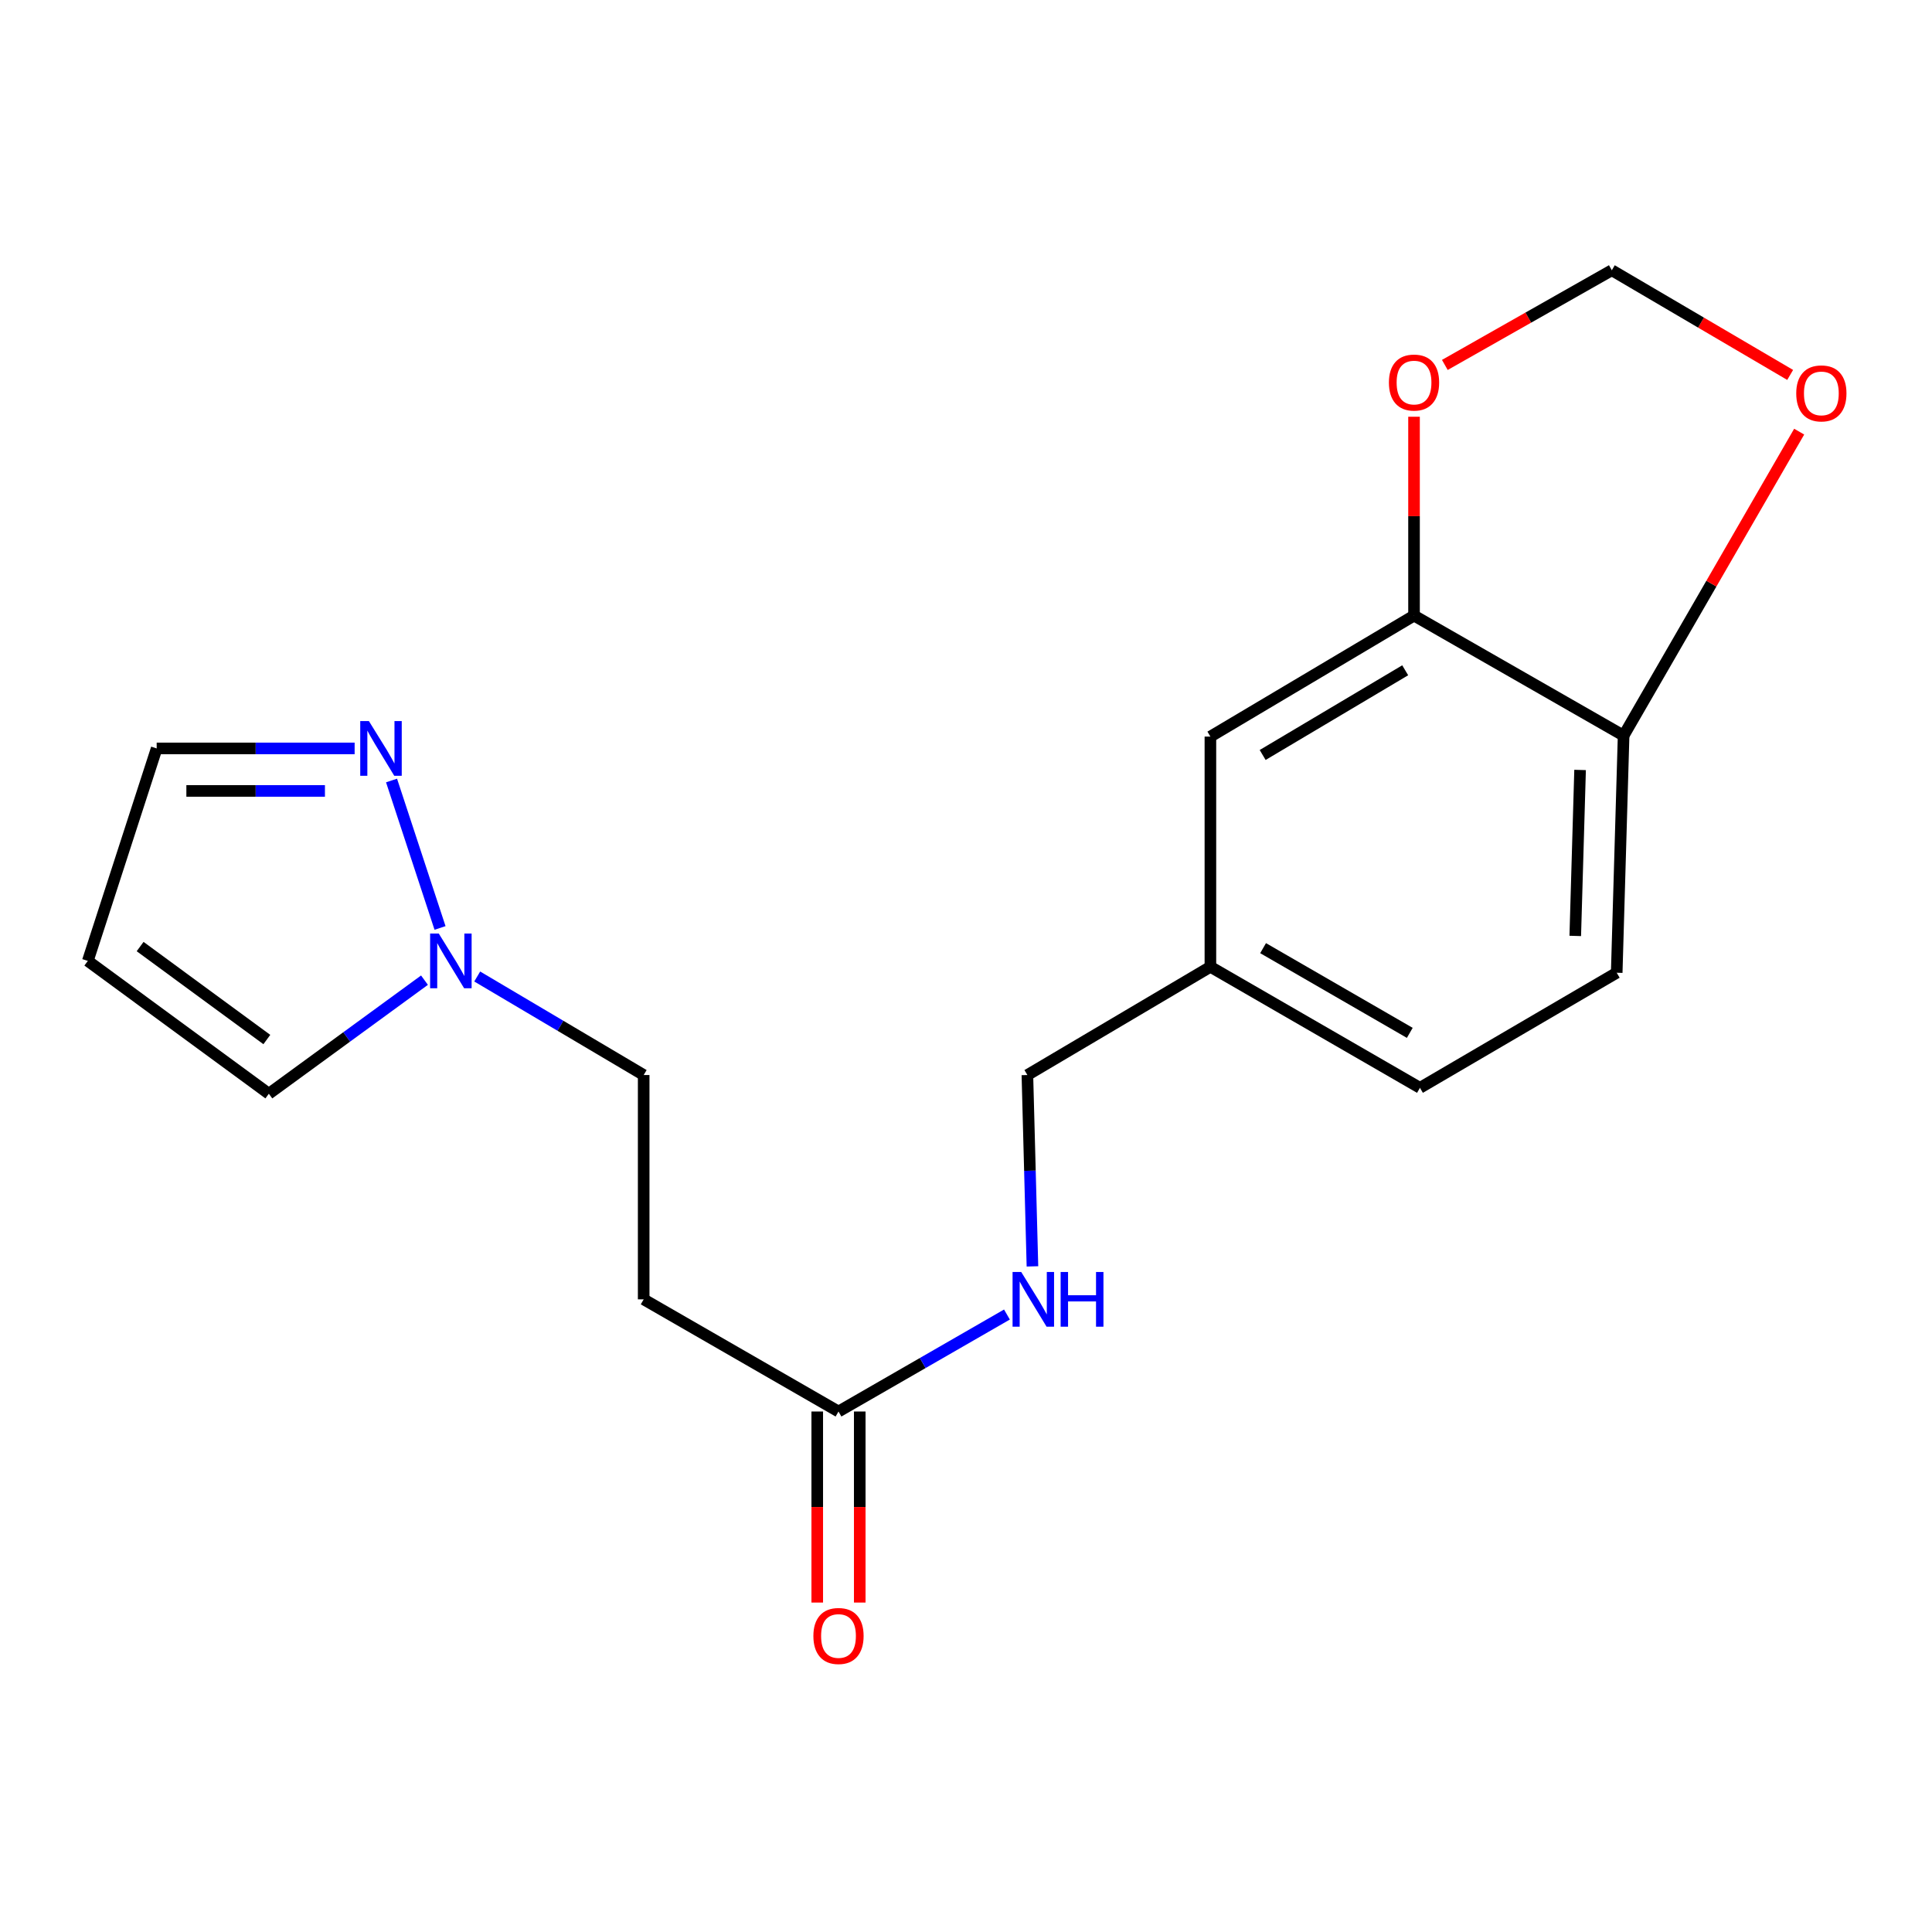 <?xml version='1.0' encoding='iso-8859-1'?>
<svg version='1.1' baseProfile='full'
              xmlns='http://www.w3.org/2000/svg'
                      xmlns:rdkit='http://www.rdkit.org/xml'
                      xmlns:xlink='http://www.w3.org/1999/xlink'
                  xml:space='preserve'
width='1000px' height='1000px' viewBox='0 0 1000 1000'>
<!-- END OF HEADER -->
<rect style='opacity:1.0;fill:#FFFFFF;stroke:none' width='1000' height='1000' x='0' y='0'> </rect>
<path class='bond-0' d='M 227.759,480.308 L 202.661,403.987' style='fill:none;fill-rule:evenodd;stroke:#0000FF;stroke-width:6px;stroke-linecap:butt;stroke-linejoin:miter;stroke-opacity:1' />
<path class='bond-8' d='M 219.712,507.328 L 179.433,536.722' style='fill:none;fill-rule:evenodd;stroke:#0000FF;stroke-width:6px;stroke-linecap:butt;stroke-linejoin:miter;stroke-opacity:1' />
<path class='bond-8' d='M 179.433,536.722 L 139.154,566.115' style='fill:none;fill-rule:evenodd;stroke:#000000;stroke-width:6px;stroke-linecap:butt;stroke-linejoin:miter;stroke-opacity:1' />
<path class='bond-14' d='M 247.007,505.436 L 290.087,530.935' style='fill:none;fill-rule:evenodd;stroke:#0000FF;stroke-width:6px;stroke-linecap:butt;stroke-linejoin:miter;stroke-opacity:1' />
<path class='bond-14' d='M 290.087,530.935 L 333.167,556.435' style='fill:none;fill-rule:evenodd;stroke:#000000;stroke-width:6px;stroke-linecap:butt;stroke-linejoin:miter;stroke-opacity:1' />
<path class='bond-12' d='M 183.558,387.382 L 132.327,387.382' style='fill:none;fill-rule:evenodd;stroke:#0000FF;stroke-width:6px;stroke-linecap:butt;stroke-linejoin:miter;stroke-opacity:1' />
<path class='bond-12' d='M 132.327,387.382 L 81.096,387.382' style='fill:none;fill-rule:evenodd;stroke:#000000;stroke-width:6px;stroke-linecap:butt;stroke-linejoin:miter;stroke-opacity:1' />
<path class='bond-12' d='M 168.189,409.383 L 132.327,409.383' style='fill:none;fill-rule:evenodd;stroke:#0000FF;stroke-width:6px;stroke-linecap:butt;stroke-linejoin:miter;stroke-opacity:1' />
<path class='bond-12' d='M 132.327,409.383 L 96.465,409.383' style='fill:none;fill-rule:evenodd;stroke:#000000;stroke-width:6px;stroke-linecap:butt;stroke-linejoin:miter;stroke-opacity:1' />
<path class='bond-1' d='M 731.898,318.628 L 626.501,381.258' style='fill:none;fill-rule:evenodd;stroke:#000000;stroke-width:6px;stroke-linecap:butt;stroke-linejoin:miter;stroke-opacity:1' />
<path class='bond-1' d='M 727.328,346.937 L 653.55,390.777' style='fill:none;fill-rule:evenodd;stroke:#000000;stroke-width:6px;stroke-linecap:butt;stroke-linejoin:miter;stroke-opacity:1' />
<path class='bond-5' d='M 731.898,318.628 L 731.898,267.167' style='fill:none;fill-rule:evenodd;stroke:#000000;stroke-width:6px;stroke-linecap:butt;stroke-linejoin:miter;stroke-opacity:1' />
<path class='bond-5' d='M 731.898,267.167 L 731.898,215.706' style='fill:none;fill-rule:evenodd;stroke:#FF0000;stroke-width:6px;stroke-linecap:butt;stroke-linejoin:miter;stroke-opacity:1' />
<path class='bond-20' d='M 731.898,318.628 L 840.376,380.757' style='fill:none;fill-rule:evenodd;stroke:#000000;stroke-width:6px;stroke-linecap:butt;stroke-linejoin:miter;stroke-opacity:1' />
<path class='bond-2' d='M 434.005,730.597 L 333.167,672.539' style='fill:none;fill-rule:evenodd;stroke:#000000;stroke-width:6px;stroke-linecap:butt;stroke-linejoin:miter;stroke-opacity:1' />
<path class='bond-10' d='M 434.005,730.597 L 477.599,705.498' style='fill:none;fill-rule:evenodd;stroke:#000000;stroke-width:6px;stroke-linecap:butt;stroke-linejoin:miter;stroke-opacity:1' />
<path class='bond-10' d='M 477.599,705.498 L 521.194,680.398' style='fill:none;fill-rule:evenodd;stroke:#0000FF;stroke-width:6px;stroke-linecap:butt;stroke-linejoin:miter;stroke-opacity:1' />
<path class='bond-13' d='M 423.004,730.597 L 423.004,780.038' style='fill:none;fill-rule:evenodd;stroke:#000000;stroke-width:6px;stroke-linecap:butt;stroke-linejoin:miter;stroke-opacity:1' />
<path class='bond-13' d='M 423.004,780.038 L 423.004,829.479' style='fill:none;fill-rule:evenodd;stroke:#FF0000;stroke-width:6px;stroke-linecap:butt;stroke-linejoin:miter;stroke-opacity:1' />
<path class='bond-13' d='M 445.005,730.597 L 445.005,780.038' style='fill:none;fill-rule:evenodd;stroke:#000000;stroke-width:6px;stroke-linecap:butt;stroke-linejoin:miter;stroke-opacity:1' />
<path class='bond-13' d='M 445.005,780.038 L 445.005,829.479' style='fill:none;fill-rule:evenodd;stroke:#FF0000;stroke-width:6px;stroke-linecap:butt;stroke-linejoin:miter;stroke-opacity:1' />
<path class='bond-3' d='M 333.167,672.539 L 333.167,556.435' style='fill:none;fill-rule:evenodd;stroke:#000000;stroke-width:6px;stroke-linecap:butt;stroke-linejoin:miter;stroke-opacity:1' />
<path class='bond-4' d='M 840.376,380.757 L 836.807,503.486' style='fill:none;fill-rule:evenodd;stroke:#000000;stroke-width:6px;stroke-linecap:butt;stroke-linejoin:miter;stroke-opacity:1' />
<path class='bond-4' d='M 817.849,398.527 L 815.35,484.437' style='fill:none;fill-rule:evenodd;stroke:#000000;stroke-width:6px;stroke-linecap:butt;stroke-linejoin:miter;stroke-opacity:1' />
<path class='bond-7' d='M 840.376,380.757 L 885.813,302.086' style='fill:none;fill-rule:evenodd;stroke:#000000;stroke-width:6px;stroke-linecap:butt;stroke-linejoin:miter;stroke-opacity:1' />
<path class='bond-7' d='M 885.813,302.086 L 931.25,223.415' style='fill:none;fill-rule:evenodd;stroke:#FF0000;stroke-width:6px;stroke-linecap:butt;stroke-linejoin:miter;stroke-opacity:1' />
<path class='bond-9' d='M 747.841,188.89 L 791.059,164.386' style='fill:none;fill-rule:evenodd;stroke:#FF0000;stroke-width:6px;stroke-linecap:butt;stroke-linejoin:miter;stroke-opacity:1' />
<path class='bond-9' d='M 791.059,164.386 L 834.276,139.882' style='fill:none;fill-rule:evenodd;stroke:#000000;stroke-width:6px;stroke-linecap:butt;stroke-linejoin:miter;stroke-opacity:1' />
<path class='bond-6' d='M 45.455,497.362 L 139.154,566.115' style='fill:none;fill-rule:evenodd;stroke:#000000;stroke-width:6px;stroke-linecap:butt;stroke-linejoin:miter;stroke-opacity:1' />
<path class='bond-6' d='M 72.525,489.937 L 138.115,538.064' style='fill:none;fill-rule:evenodd;stroke:#000000;stroke-width:6px;stroke-linecap:butt;stroke-linejoin:miter;stroke-opacity:1' />
<path class='bond-19' d='M 45.455,497.362 L 81.096,387.382' style='fill:none;fill-rule:evenodd;stroke:#000000;stroke-width:6px;stroke-linecap:butt;stroke-linejoin:miter;stroke-opacity:1' />
<path class='bond-21' d='M 926.585,194.063 L 880.431,166.973' style='fill:none;fill-rule:evenodd;stroke:#FF0000;stroke-width:6px;stroke-linecap:butt;stroke-linejoin:miter;stroke-opacity:1' />
<path class='bond-21' d='M 880.431,166.973 L 834.276,139.882' style='fill:none;fill-rule:evenodd;stroke:#000000;stroke-width:6px;stroke-linecap:butt;stroke-linejoin:miter;stroke-opacity:1' />
<path class='bond-17' d='M 534.392,655.476 L 533.083,605.955' style='fill:none;fill-rule:evenodd;stroke:#0000FF;stroke-width:6px;stroke-linecap:butt;stroke-linejoin:miter;stroke-opacity:1' />
<path class='bond-17' d='M 533.083,605.955 L 531.775,556.435' style='fill:none;fill-rule:evenodd;stroke:#000000;stroke-width:6px;stroke-linecap:butt;stroke-linejoin:miter;stroke-opacity:1' />
<path class='bond-11' d='M 626.501,381.258 L 626.501,500.418' style='fill:none;fill-rule:evenodd;stroke:#000000;stroke-width:6px;stroke-linecap:butt;stroke-linejoin:miter;stroke-opacity:1' />
<path class='bond-15' d='M 836.807,503.486 L 734.966,563.06' style='fill:none;fill-rule:evenodd;stroke:#000000;stroke-width:6px;stroke-linecap:butt;stroke-linejoin:miter;stroke-opacity:1' />
<path class='bond-16' d='M 626.501,500.418 L 531.775,556.435' style='fill:none;fill-rule:evenodd;stroke:#000000;stroke-width:6px;stroke-linecap:butt;stroke-linejoin:miter;stroke-opacity:1' />
<path class='bond-18' d='M 626.501,500.418 L 734.966,563.06' style='fill:none;fill-rule:evenodd;stroke:#000000;stroke-width:6px;stroke-linecap:butt;stroke-linejoin:miter;stroke-opacity:1' />
<path class='bond-18' d='M 653.774,490.762 L 729.7,534.611' style='fill:none;fill-rule:evenodd;stroke:#000000;stroke-width:6px;stroke-linecap:butt;stroke-linejoin:miter;stroke-opacity:1' />
<path  class='atom-0' d='M 227.108 483.202
L 236.388 498.202
Q 237.308 499.682, 238.788 502.362
Q 240.268 505.042, 240.348 505.202
L 240.348 483.202
L 244.108 483.202
L 244.108 511.522
L 240.228 511.522
L 230.268 495.122
Q 229.108 493.202, 227.868 491.002
Q 226.668 488.802, 226.308 488.122
L 226.308 511.522
L 222.628 511.522
L 222.628 483.202
L 227.108 483.202
' fill='#0000FF'/>
<path  class='atom-1' d='M 190.94 373.222
L 200.22 388.222
Q 201.14 389.702, 202.62 392.382
Q 204.1 395.062, 204.18 395.222
L 204.18 373.222
L 207.94 373.222
L 207.94 401.542
L 204.06 401.542
L 194.1 385.142
Q 192.94 383.222, 191.7 381.022
Q 190.5 378.822, 190.14 378.142
L 190.14 401.542
L 186.46 401.542
L 186.46 373.222
L 190.94 373.222
' fill='#0000FF'/>
<path  class='atom-6' d='M 718.898 198.008
Q 718.898 191.208, 722.258 187.408
Q 725.618 183.608, 731.898 183.608
Q 738.178 183.608, 741.538 187.408
Q 744.898 191.208, 744.898 198.008
Q 744.898 204.888, 741.498 208.808
Q 738.098 212.688, 731.898 212.688
Q 725.658 212.688, 722.258 208.808
Q 718.898 204.928, 718.898 198.008
M 731.898 209.488
Q 736.218 209.488, 738.538 206.608
Q 740.898 203.688, 740.898 198.008
Q 740.898 192.448, 738.538 189.648
Q 736.218 186.808, 731.898 186.808
Q 727.578 186.808, 725.218 189.608
Q 722.898 192.408, 722.898 198.008
Q 722.898 203.728, 725.218 206.608
Q 727.578 209.488, 731.898 209.488
' fill='#FF0000'/>
<path  class='atom-8' d='M 929.729 203.619
Q 929.729 196.819, 933.089 193.019
Q 936.449 189.219, 942.729 189.219
Q 949.009 189.219, 952.369 193.019
Q 955.729 196.819, 955.729 203.619
Q 955.729 210.499, 952.329 214.419
Q 948.929 218.299, 942.729 218.299
Q 936.489 218.299, 933.089 214.419
Q 929.729 210.539, 929.729 203.619
M 942.729 215.099
Q 947.049 215.099, 949.369 212.219
Q 951.729 209.299, 951.729 203.619
Q 951.729 198.059, 949.369 195.259
Q 947.049 192.419, 942.729 192.419
Q 938.409 192.419, 936.049 195.219
Q 933.729 198.019, 933.729 203.619
Q 933.729 209.339, 936.049 212.219
Q 938.409 215.099, 942.729 215.099
' fill='#FF0000'/>
<path  class='atom-11' d='M 528.583 658.379
L 537.863 673.379
Q 538.783 674.859, 540.263 677.539
Q 541.743 680.219, 541.823 680.379
L 541.823 658.379
L 545.583 658.379
L 545.583 686.699
L 541.703 686.699
L 531.743 670.299
Q 530.583 668.379, 529.343 666.179
Q 528.143 663.979, 527.783 663.299
L 527.783 686.699
L 524.103 686.699
L 524.103 658.379
L 528.583 658.379
' fill='#0000FF'/>
<path  class='atom-11' d='M 548.983 658.379
L 552.823 658.379
L 552.823 670.419
L 567.303 670.419
L 567.303 658.379
L 571.143 658.379
L 571.143 686.699
L 567.303 686.699
L 567.303 673.619
L 552.823 673.619
L 552.823 686.699
L 548.983 686.699
L 548.983 658.379
' fill='#0000FF'/>
<path  class='atom-14' d='M 421.005 846.782
Q 421.005 839.982, 424.365 836.182
Q 427.725 832.382, 434.005 832.382
Q 440.285 832.382, 443.645 836.182
Q 447.005 839.982, 447.005 846.782
Q 447.005 853.662, 443.605 857.582
Q 440.205 861.462, 434.005 861.462
Q 427.765 861.462, 424.365 857.582
Q 421.005 853.702, 421.005 846.782
M 434.005 858.262
Q 438.325 858.262, 440.645 855.382
Q 443.005 852.462, 443.005 846.782
Q 443.005 841.222, 440.645 838.422
Q 438.325 835.582, 434.005 835.582
Q 429.685 835.582, 427.325 838.382
Q 425.005 841.182, 425.005 846.782
Q 425.005 852.502, 427.325 855.382
Q 429.685 858.262, 434.005 858.262
' fill='#FF0000'/>
</svg>
